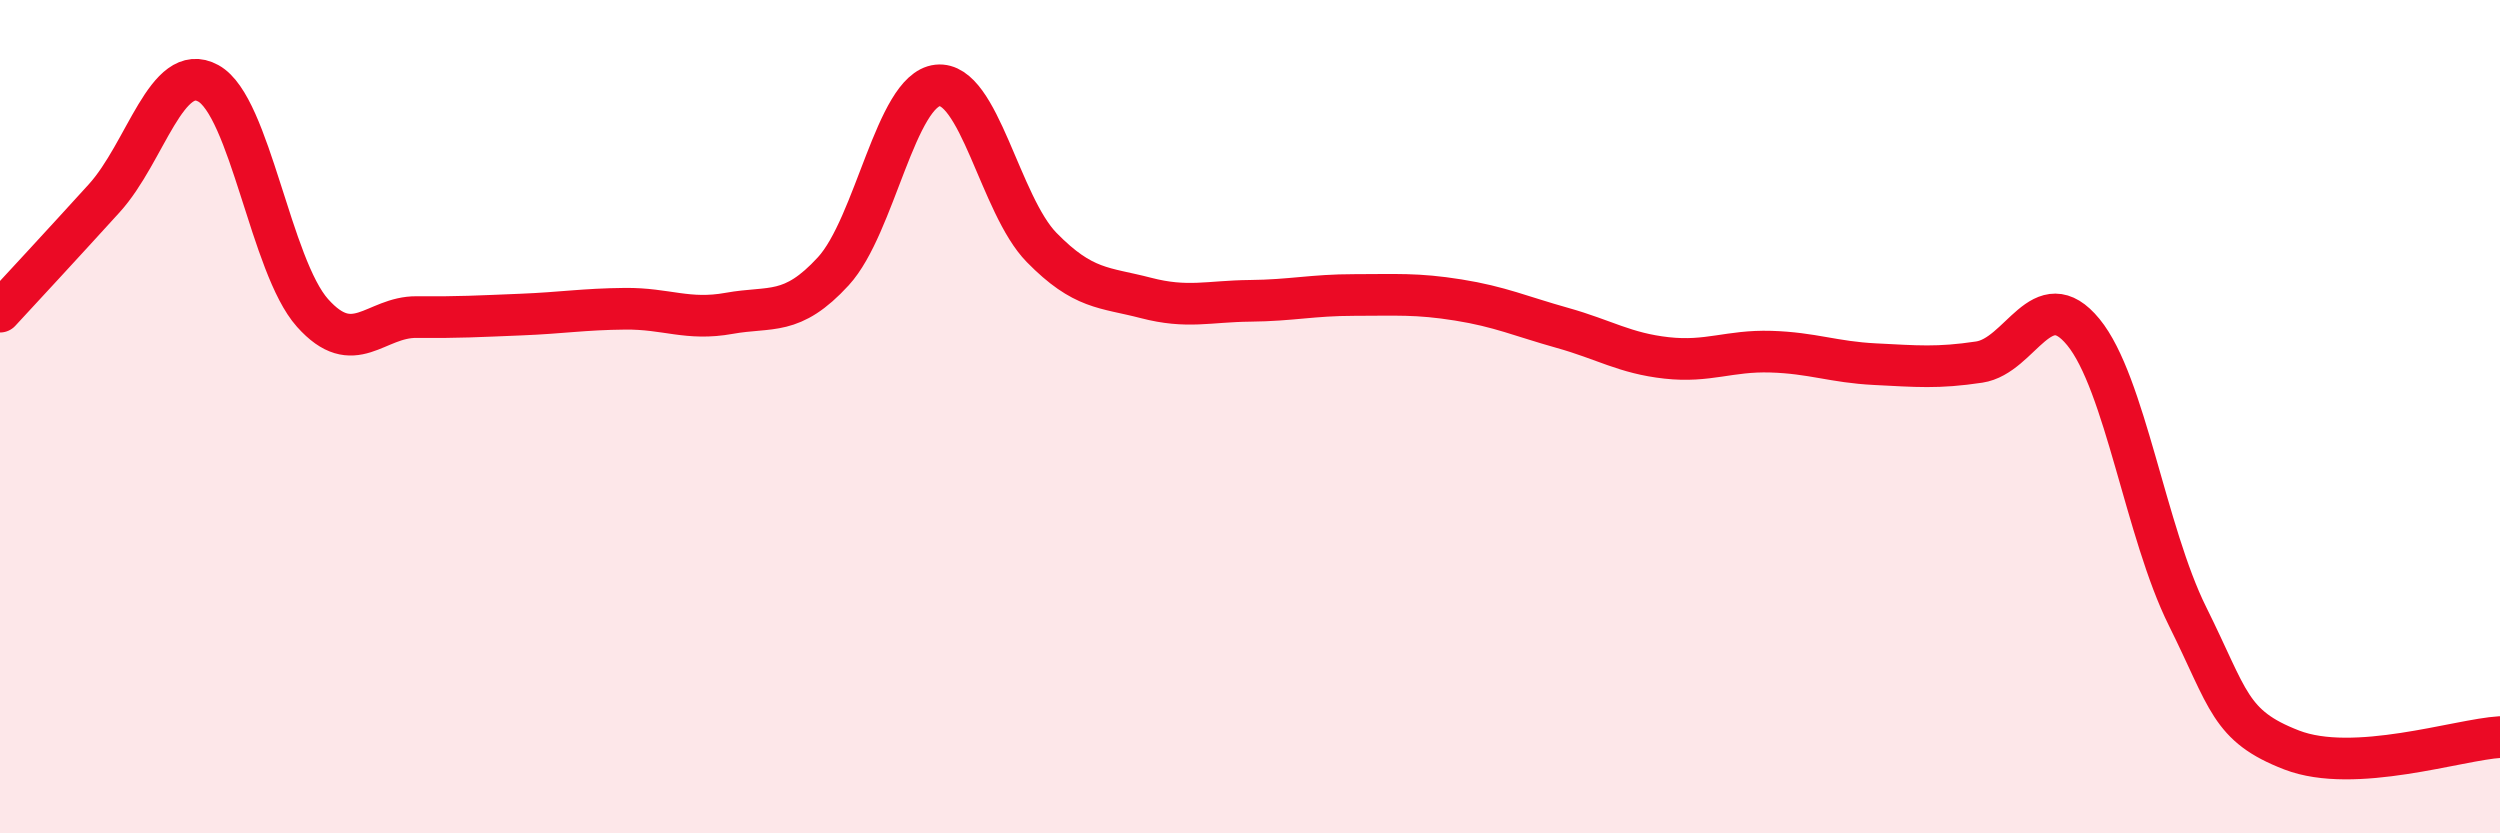 
    <svg width="60" height="20" viewBox="0 0 60 20" xmlns="http://www.w3.org/2000/svg">
      <path
        d="M 0,7.48 C 0.5,6.94 1.5,5.86 2.5,4.76 C 3.5,3.66 4,1.45 5,2 C 6,2.55 6.5,6.39 7.5,7.51 C 8.5,8.63 9,7.6 10,7.61 C 11,7.62 11.5,7.59 12.5,7.55 C 13.5,7.51 14,7.42 15,7.41 C 16,7.4 16.5,7.7 17.5,7.52 C 18.5,7.34 19,7.6 20,6.51 C 21,5.42 21.5,2.16 22.5,2.05 C 23.5,1.94 24,4.92 25,5.94 C 26,6.96 26.5,6.89 27.5,7.15 C 28.5,7.41 29,7.23 30,7.22 C 31,7.21 31.5,7.08 32.5,7.08 C 33.5,7.08 34,7.04 35,7.2 C 36,7.36 36.5,7.59 37.5,7.87 C 38.5,8.15 39,8.48 40,8.59 C 41,8.7 41.5,8.41 42.5,8.44 C 43.5,8.47 44,8.69 45,8.74 C 46,8.79 46.5,8.84 47.5,8.69 C 48.5,8.54 49,6.75 50,7.97 C 51,9.19 51.5,12.78 52.5,14.79 C 53.5,16.8 53.5,17.42 55,18 C 56.5,18.58 59,17.75 60,17.69L60 20L0 20Z"
        fill="#EB0A25"
        opacity="0.1"
        stroke-linecap="round"
        stroke-linejoin="round"
      />
      <path
        d="M 0,7.48 C 0.5,6.94 1.5,5.86 2.5,4.76 C 3.5,3.66 4,1.45 5,2 C 6,2.55 6.5,6.39 7.5,7.51 C 8.5,8.63 9,7.6 10,7.61 C 11,7.62 11.5,7.59 12.5,7.55 C 13.5,7.51 14,7.42 15,7.41 C 16,7.4 16.5,7.7 17.5,7.52 C 18.5,7.34 19,7.6 20,6.51 C 21,5.42 21.5,2.16 22.5,2.05 C 23.5,1.94 24,4.92 25,5.94 C 26,6.96 26.5,6.89 27.5,7.15 C 28.5,7.41 29,7.23 30,7.22 C 31,7.21 31.5,7.08 32.5,7.08 C 33.5,7.08 34,7.04 35,7.2 C 36,7.36 36.5,7.59 37.5,7.87 C 38.5,8.15 39,8.48 40,8.59 C 41,8.7 41.5,8.41 42.5,8.44 C 43.5,8.47 44,8.69 45,8.74 C 46,8.79 46.5,8.84 47.5,8.69 C 48.5,8.54 49,6.75 50,7.97 C 51,9.19 51.5,12.78 52.5,14.79 C 53.5,16.8 53.5,17.42 55,18 C 56.5,18.58 59,17.75 60,17.69"
        stroke="#EB0A25"
        stroke-width="1"
        fill="none"
        stroke-linecap="round"
        stroke-linejoin="round"
      />
    </svg>
  